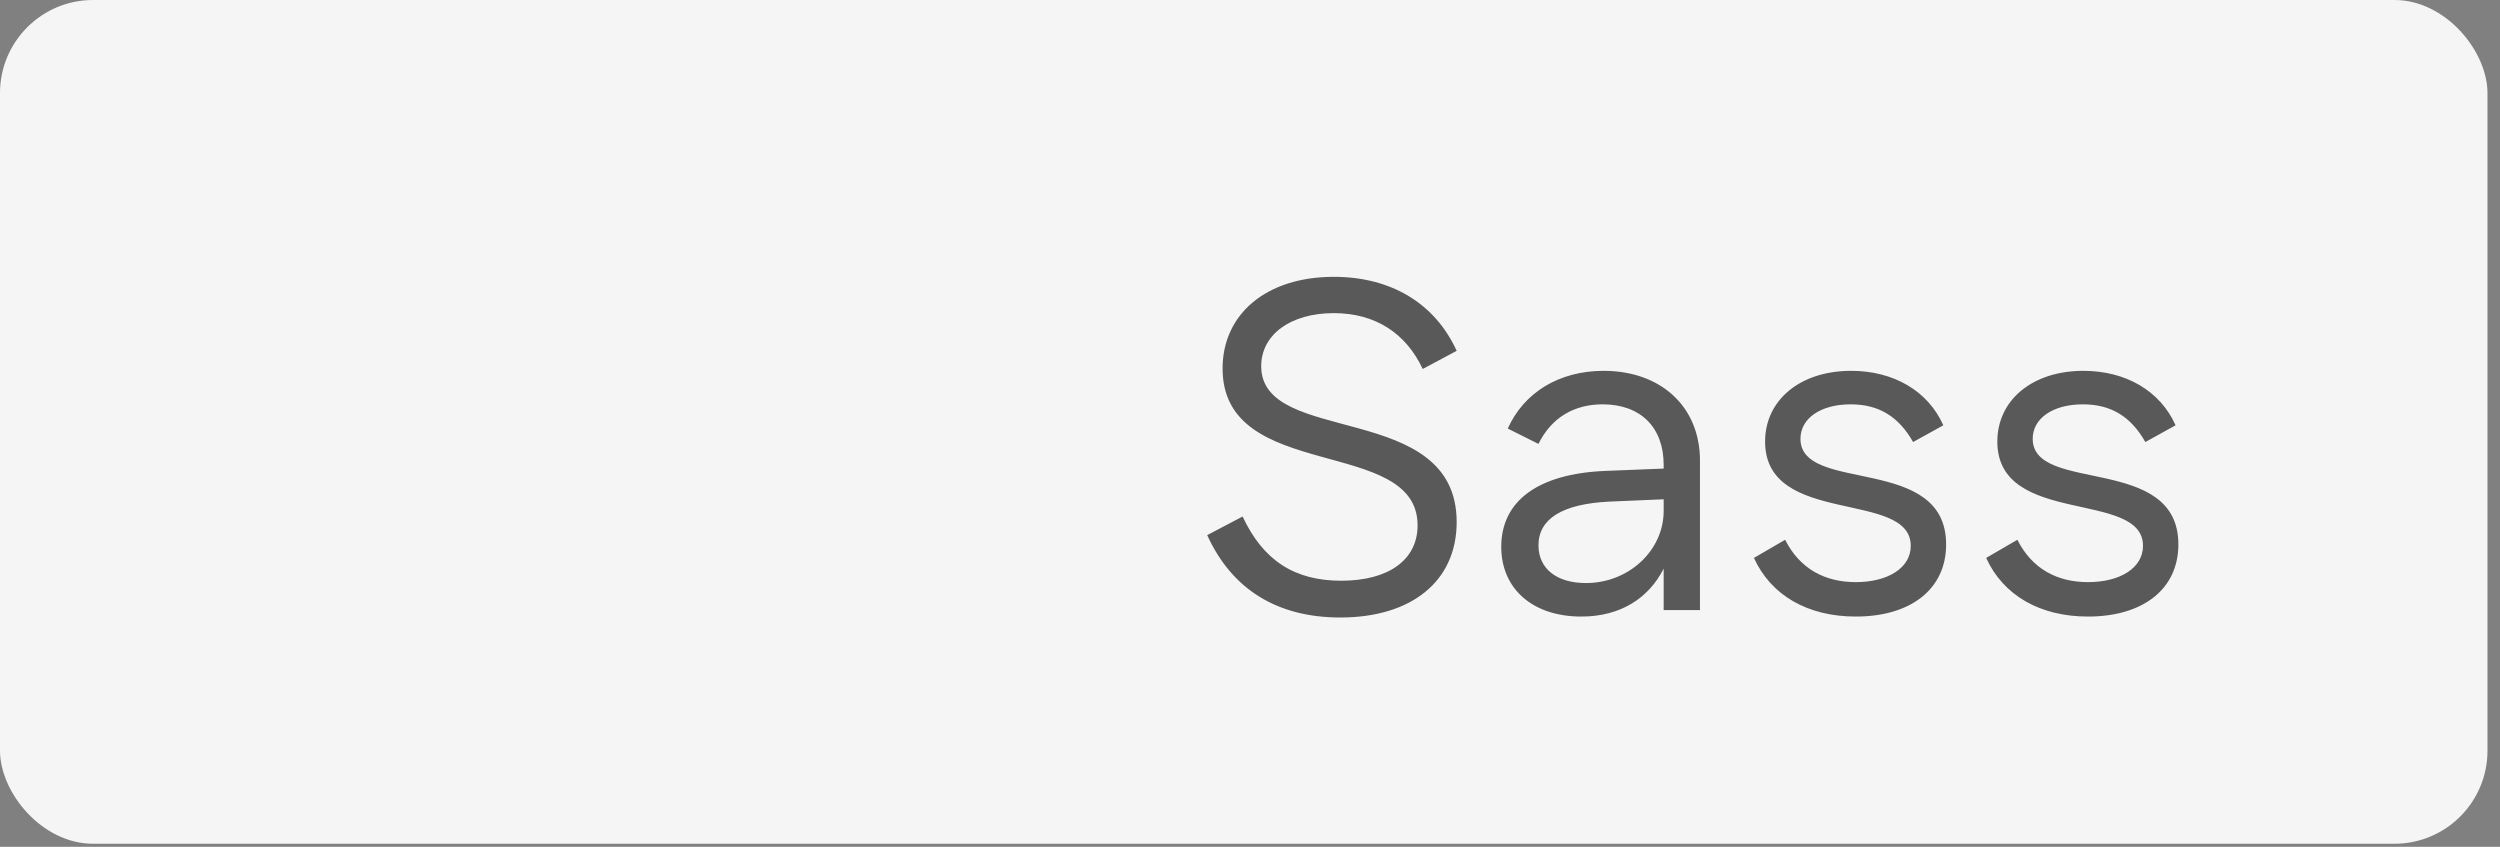 <?xml version="1.0" encoding="UTF-8"?> <svg xmlns="http://www.w3.org/2000/svg" width="186" height="63" viewBox="0 0 186 63" fill="none"><rect x="0" y="0" width="186" height="63" fill="#808080" stroke="none"/><rect width="185.069" height="62.775" rx="6.925" fill="#F5F5F5"></rect><path opacity="0.7" d="M99.72 45.942C95.046 45.942 91.653 43.864 89.817 39.813L92.449 38.428C93.972 41.683 96.292 43.206 99.789 43.206C103.321 43.206 105.468 41.648 105.468 39.086C105.468 32.403 90.96 35.97 90.96 27.417C90.96 23.366 94.215 20.596 99.235 20.596C103.529 20.596 106.784 22.604 108.376 26.102L105.849 27.452C104.602 24.786 102.317 23.297 99.235 23.297C95.981 23.297 93.834 24.924 93.834 27.244C93.834 33.234 108.376 29.737 108.376 38.844C108.376 43.241 105.018 45.942 99.72 45.942ZM123.777 38.013V37.147L119.726 37.32C116.229 37.493 114.463 38.601 114.463 40.575C114.463 42.306 115.814 43.379 117.995 43.379C121.18 43.379 123.777 40.956 123.777 38.013ZM126.478 45.388H123.777V42.306C122.669 44.487 120.592 45.872 117.649 45.872C114.013 45.872 111.693 43.795 111.693 40.679C111.693 37.32 114.359 35.243 119.449 35.035L123.777 34.862V34.585C123.777 31.78 122.046 30.083 119.241 30.083C117.129 30.083 115.433 31.053 114.463 33.027L112.178 31.884C113.39 29.183 116.021 27.59 119.311 27.59C123.535 27.59 126.478 30.222 126.478 34.273V45.388ZM138.075 45.872C134.508 45.872 131.773 44.314 130.492 41.51L132.812 40.159C133.92 42.341 135.789 43.31 138.075 43.31C140.429 43.31 142.16 42.271 142.16 40.609C142.16 36.42 131.323 39.19 131.323 32.853C131.323 29.772 133.92 27.59 137.728 27.59C140.879 27.59 143.442 29.079 144.584 31.642L142.334 32.888C141.26 30.984 139.771 30.083 137.694 30.083C135.409 30.083 133.954 31.157 133.954 32.646C133.954 36.766 144.792 33.754 144.792 40.506C144.792 43.83 142.16 45.872 138.075 45.872ZM155.353 45.872C151.787 45.872 149.052 44.314 147.77 41.51L150.09 40.159C151.198 42.341 153.068 43.31 155.353 43.31C157.708 43.31 159.439 42.271 159.439 40.609C159.439 36.42 148.601 39.19 148.601 32.853C148.601 29.772 151.198 27.59 155.007 27.59C158.158 27.59 160.72 29.079 161.863 31.642L159.612 32.888C158.539 30.984 157.05 30.083 154.972 30.083C152.687 30.083 151.233 31.157 151.233 32.646C151.233 36.766 162.071 33.754 162.071 40.506C162.071 43.83 159.439 45.872 155.353 45.872Z" fill="#181818"></path></svg> 